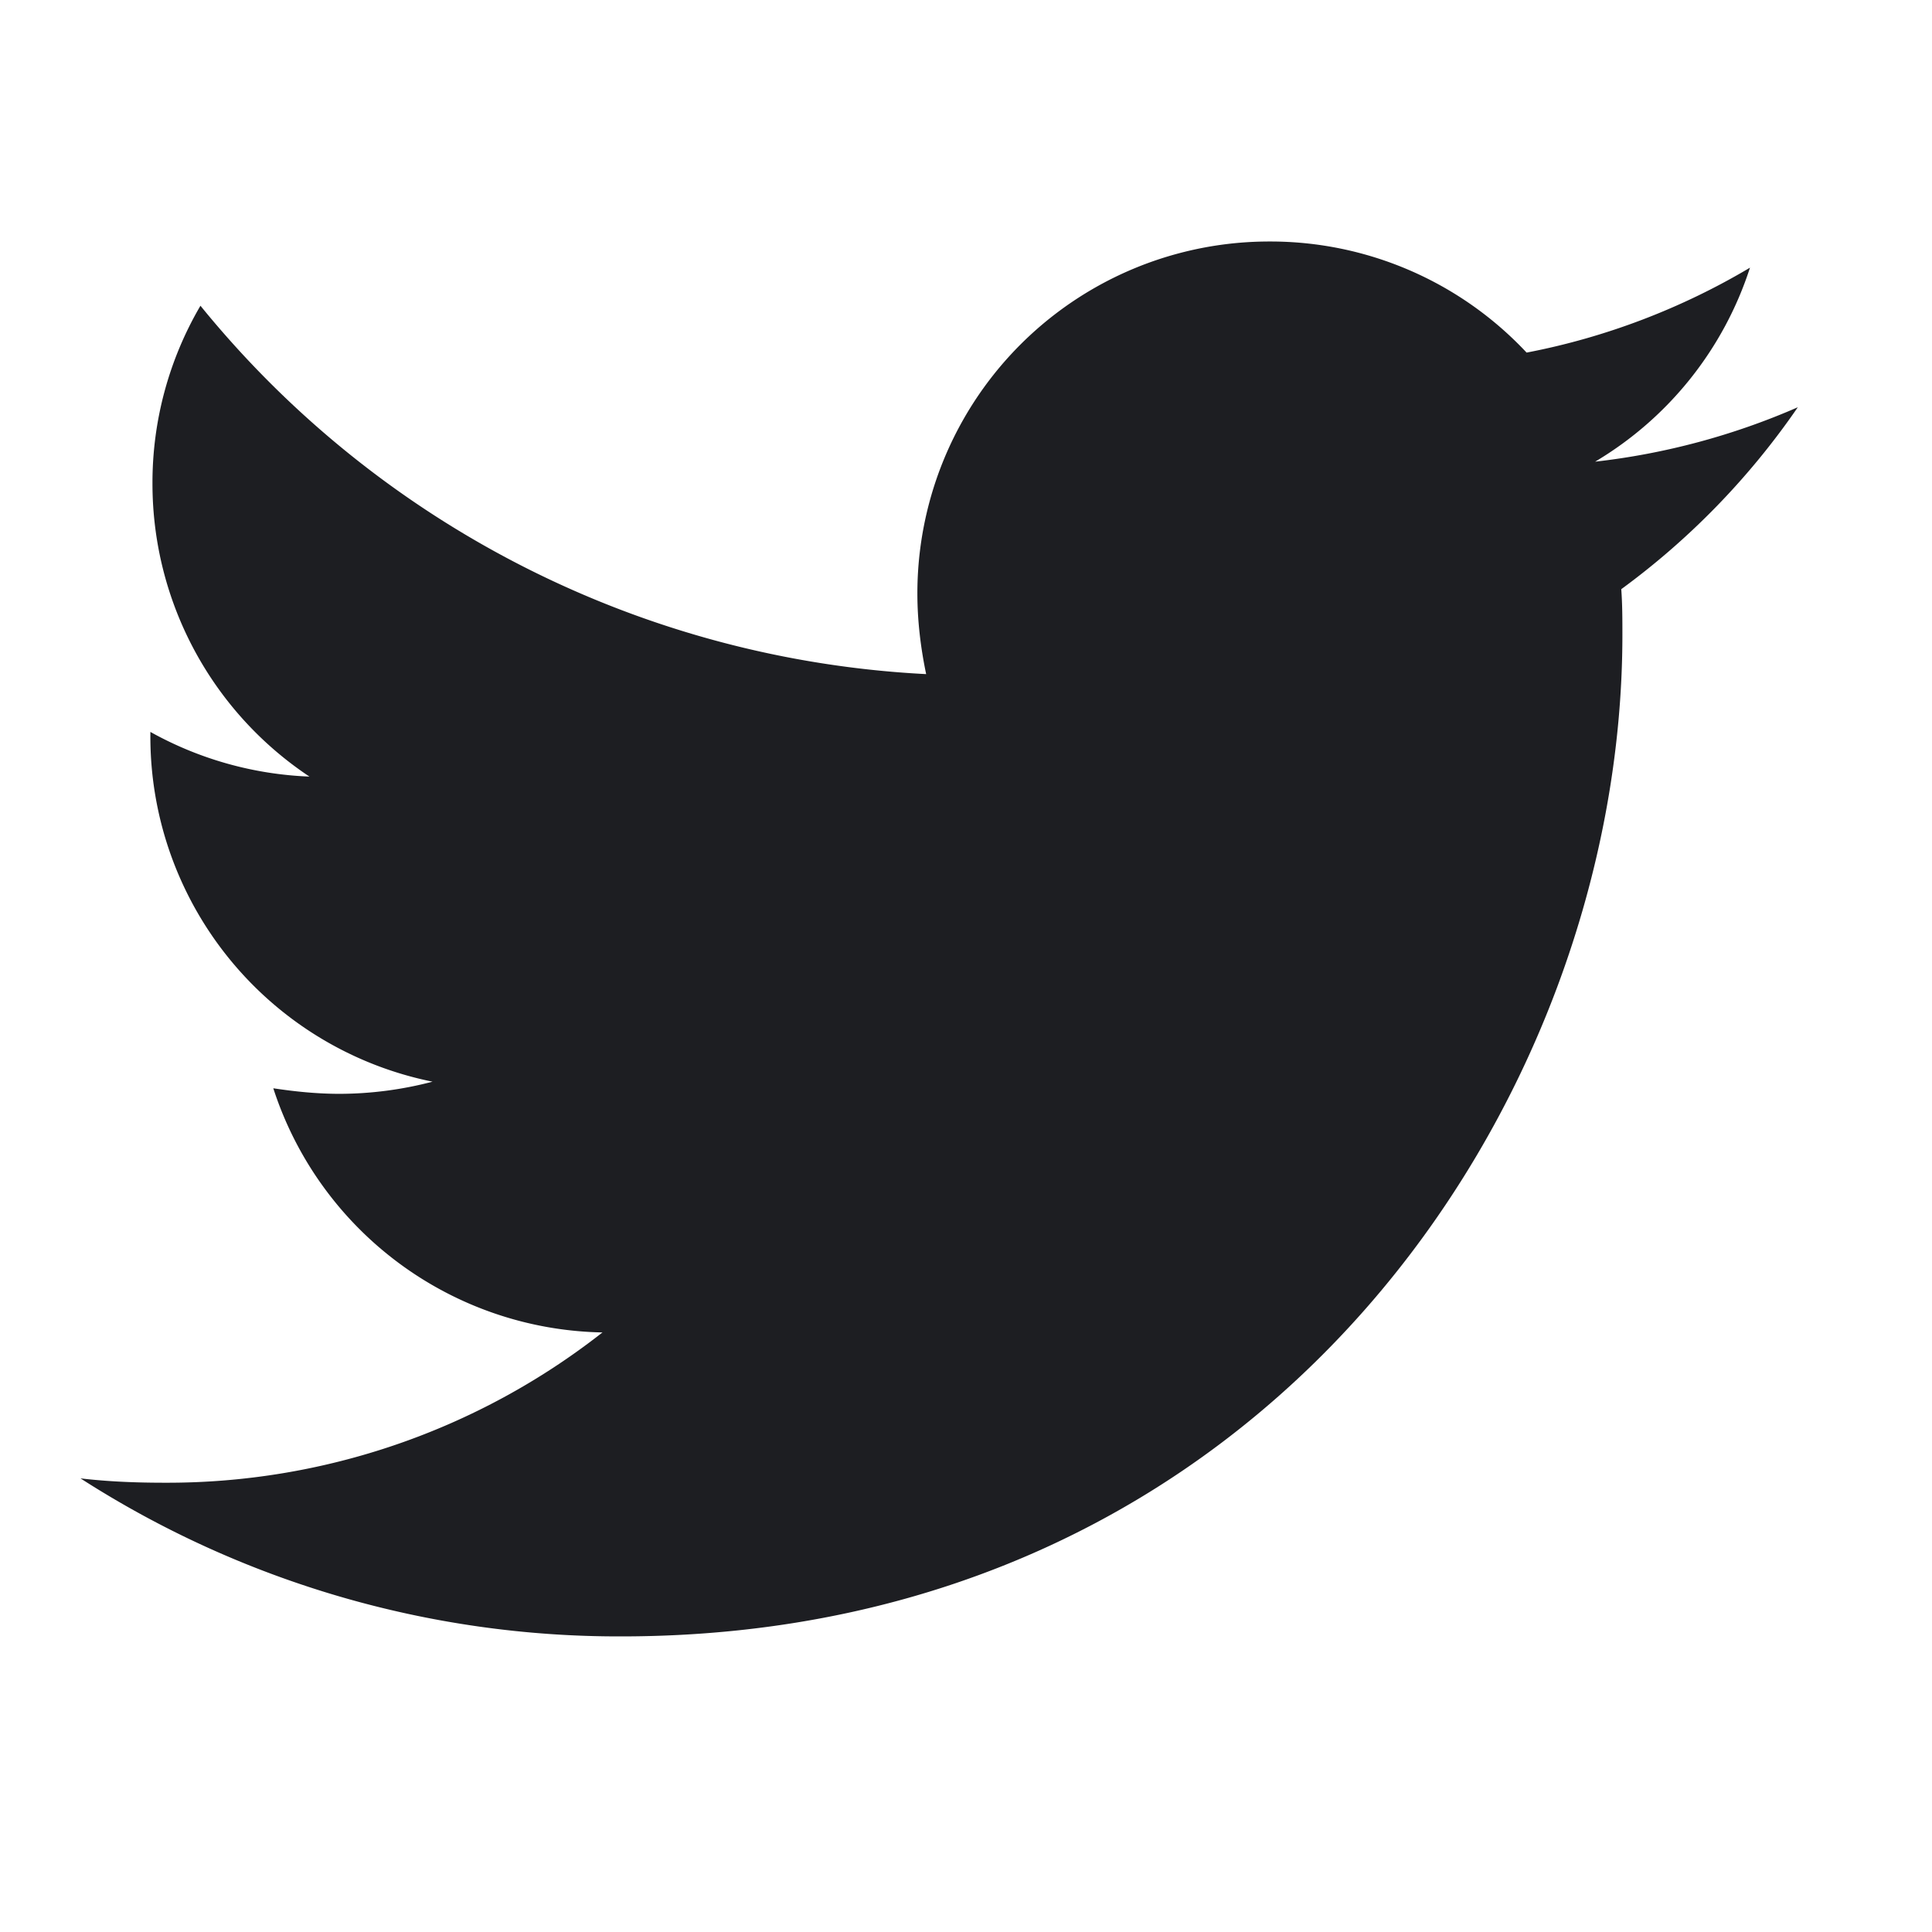 <svg width="24" height="24" xmlns="http://www.w3.org/2000/svg"><path d="M19.817 5.734a4.365 4.365 0 0 0 1.922-2.409c-.84.5-1.787.866-2.775 1.055A4.36 4.36 0 0 0 15.769 3a4.371 4.371 0 0 0-4.373 4.373c0 .338.041.676.109 1.001A12.433 12.433 0 0 1 2.49 3.798a4.345 4.345 0 0 0-.596 2.207 4.37 4.37 0 0 0 1.95 3.642 4.408 4.408 0 0 1-1.976-.555v.054a4.373 4.373 0 0 0 3.505 4.291 4.58 4.58 0 0 1-1.152.151c-.284 0-.554-.028-.826-.069a4.383 4.383 0 0 0 4.089 3.033 8.753 8.753 0 0 1-5.428 1.867c-.364 0-.704-.013-1.056-.054a12.362 12.362 0 0 0 6.714 1.963c8.04 0 12.44-6.66 12.44-12.44 0-.19 0-.379-.014-.569a9.386 9.386 0 0 0 2.193-2.26 8.74 8.74 0 0 1-2.517.676Z" fill="#1D1E22" fill-rule="evenodd"/></svg>
